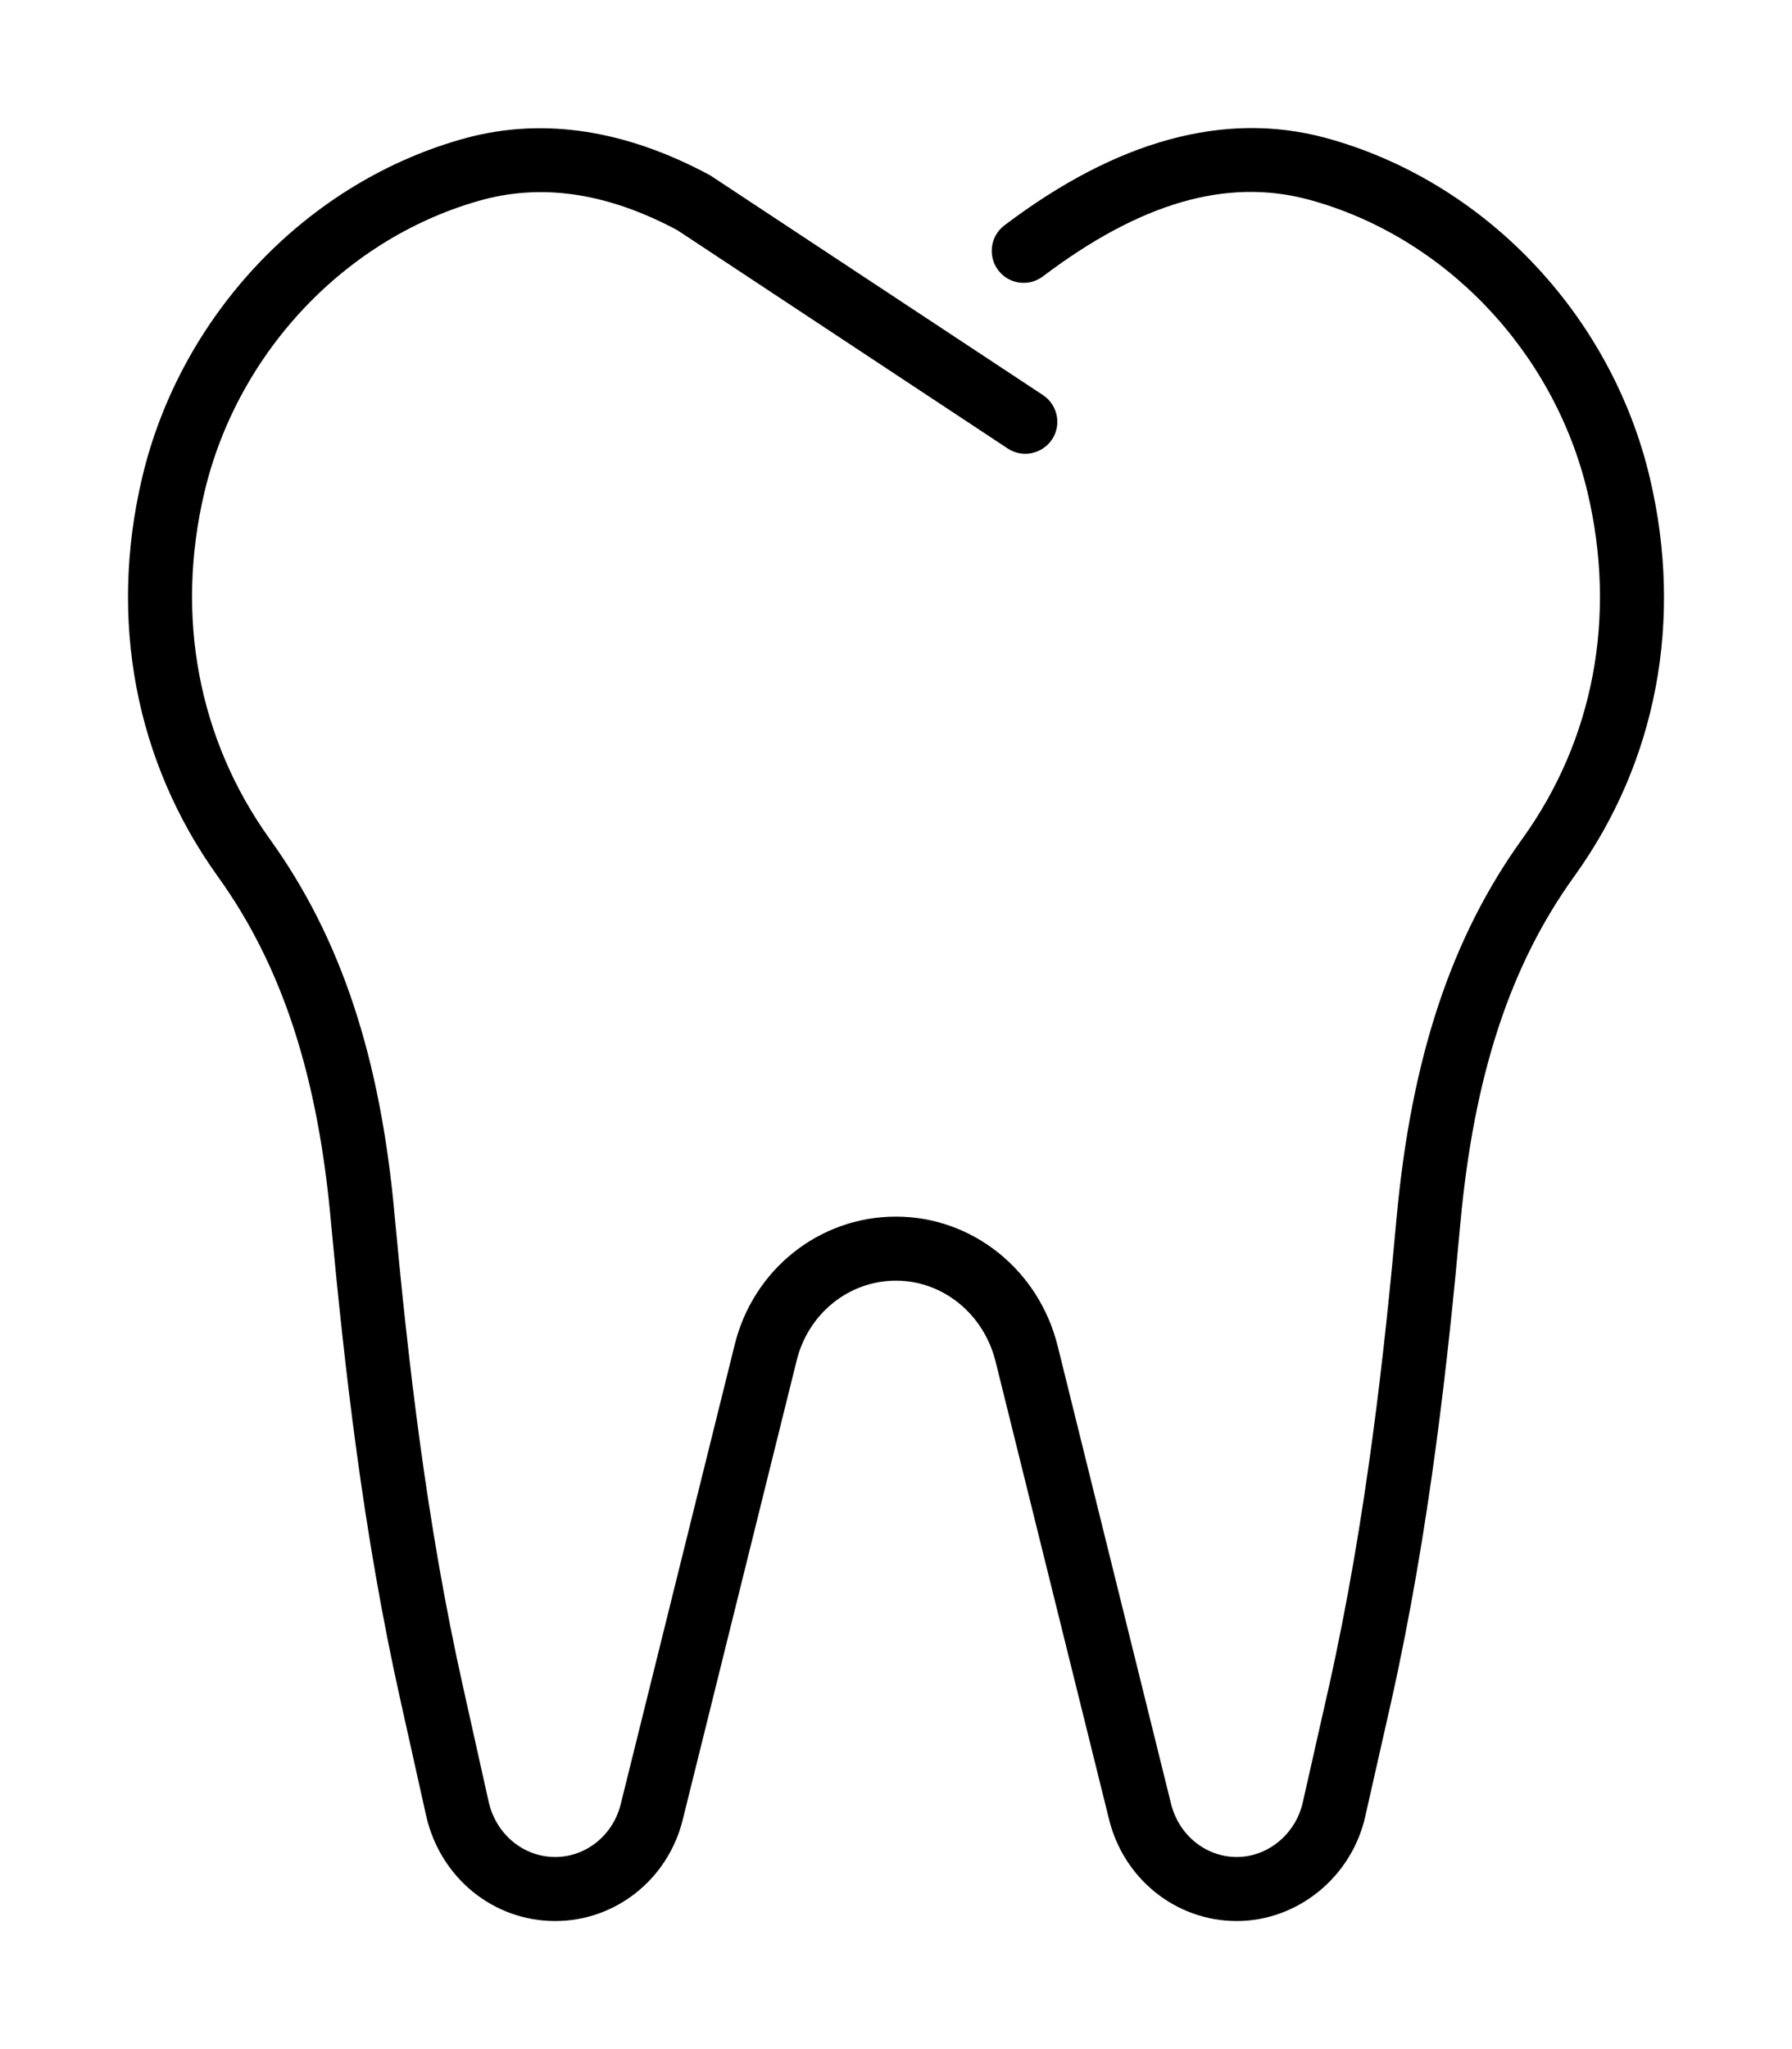<svg xmlns="http://www.w3.org/2000/svg" viewBox="0 0 448 512"><!-- Font Awesome Pro 6.0.0-alpha2 by @fontawesome - https://fontawesome.com License - https://fontawesome.com/license (Commercial License) --><path d="M393.518 219.033C377.522 241.223 368.493 268.754 365.087 305.678C362.118 338.617 357.463 381.994 347.809 425.137L341.342 453.732C337.999 468.936 324.469 480 309.192 480C293.977 480 280.823 469.451 277.198 454.342L248.891 340.18C245.924 328.289 235.708 319.992 223.991 319.992C212.18 319.992 201.965 328.273 199.122 340.117L170.753 454.404C167.159 469.451 154.006 480 138.79 480C123.325 480 110.077 469.201 106.547 453.732L100.172 425.121C90.706 382.9 86.083 341.055 82.77 305.693C79.522 268.848 70.524 241.316 54.463 219.018C33.842 190.312 27.126 154.92 35.53 119.373C45.215 78.416 77.116 45.057 116.827 34.398C136.135 29.289 156.598 32.508 177.563 43.822L260.733 98.715C264.421 101.152 265.452 106.105 263.014 109.793C260.514 113.512 255.547 114.48 251.922 112.059L169.378 57.541C152.413 48.463 136.354 45.791 120.919 49.854C86.864 59.01 59.432 87.746 51.09 123.061C43.778 154.029 49.59 184.797 67.462 209.674C85.27 234.393 95.206 264.441 98.706 304.24C101.954 339.055 106.516 380.275 115.796 421.637L122.169 450.232C124.012 458.326 130.854 463.998 138.79 463.998C146.569 463.998 153.35 458.498 155.225 450.623L183.592 336.336C188.124 317.32 204.745 303.99 223.991 303.99C243.081 303.99 259.702 317.289 264.421 336.336L292.727 450.561C294.633 458.498 301.413 463.998 309.192 463.998C317.034 463.998 323.969 458.217 325.719 450.248L332.188 421.621C341.655 379.4 346.215 336.695 349.153 304.225C352.838 264.332 362.805 234.283 380.52 209.674C398.422 184.875 404.235 154.107 396.893 123.061C388.551 87.746 361.118 59.01 327.032 49.838C306.567 44.4 285.01 50.713 260.733 69.057C257.235 71.713 252.204 71.041 249.547 67.51C246.893 63.979 247.581 58.963 251.11 56.307C279.135 35.102 306.036 27.695 331.157 34.383C370.866 45.057 402.766 78.416 412.452 119.373C420.887 155.014 414.171 190.406 393.518 219.033Z"/></svg>